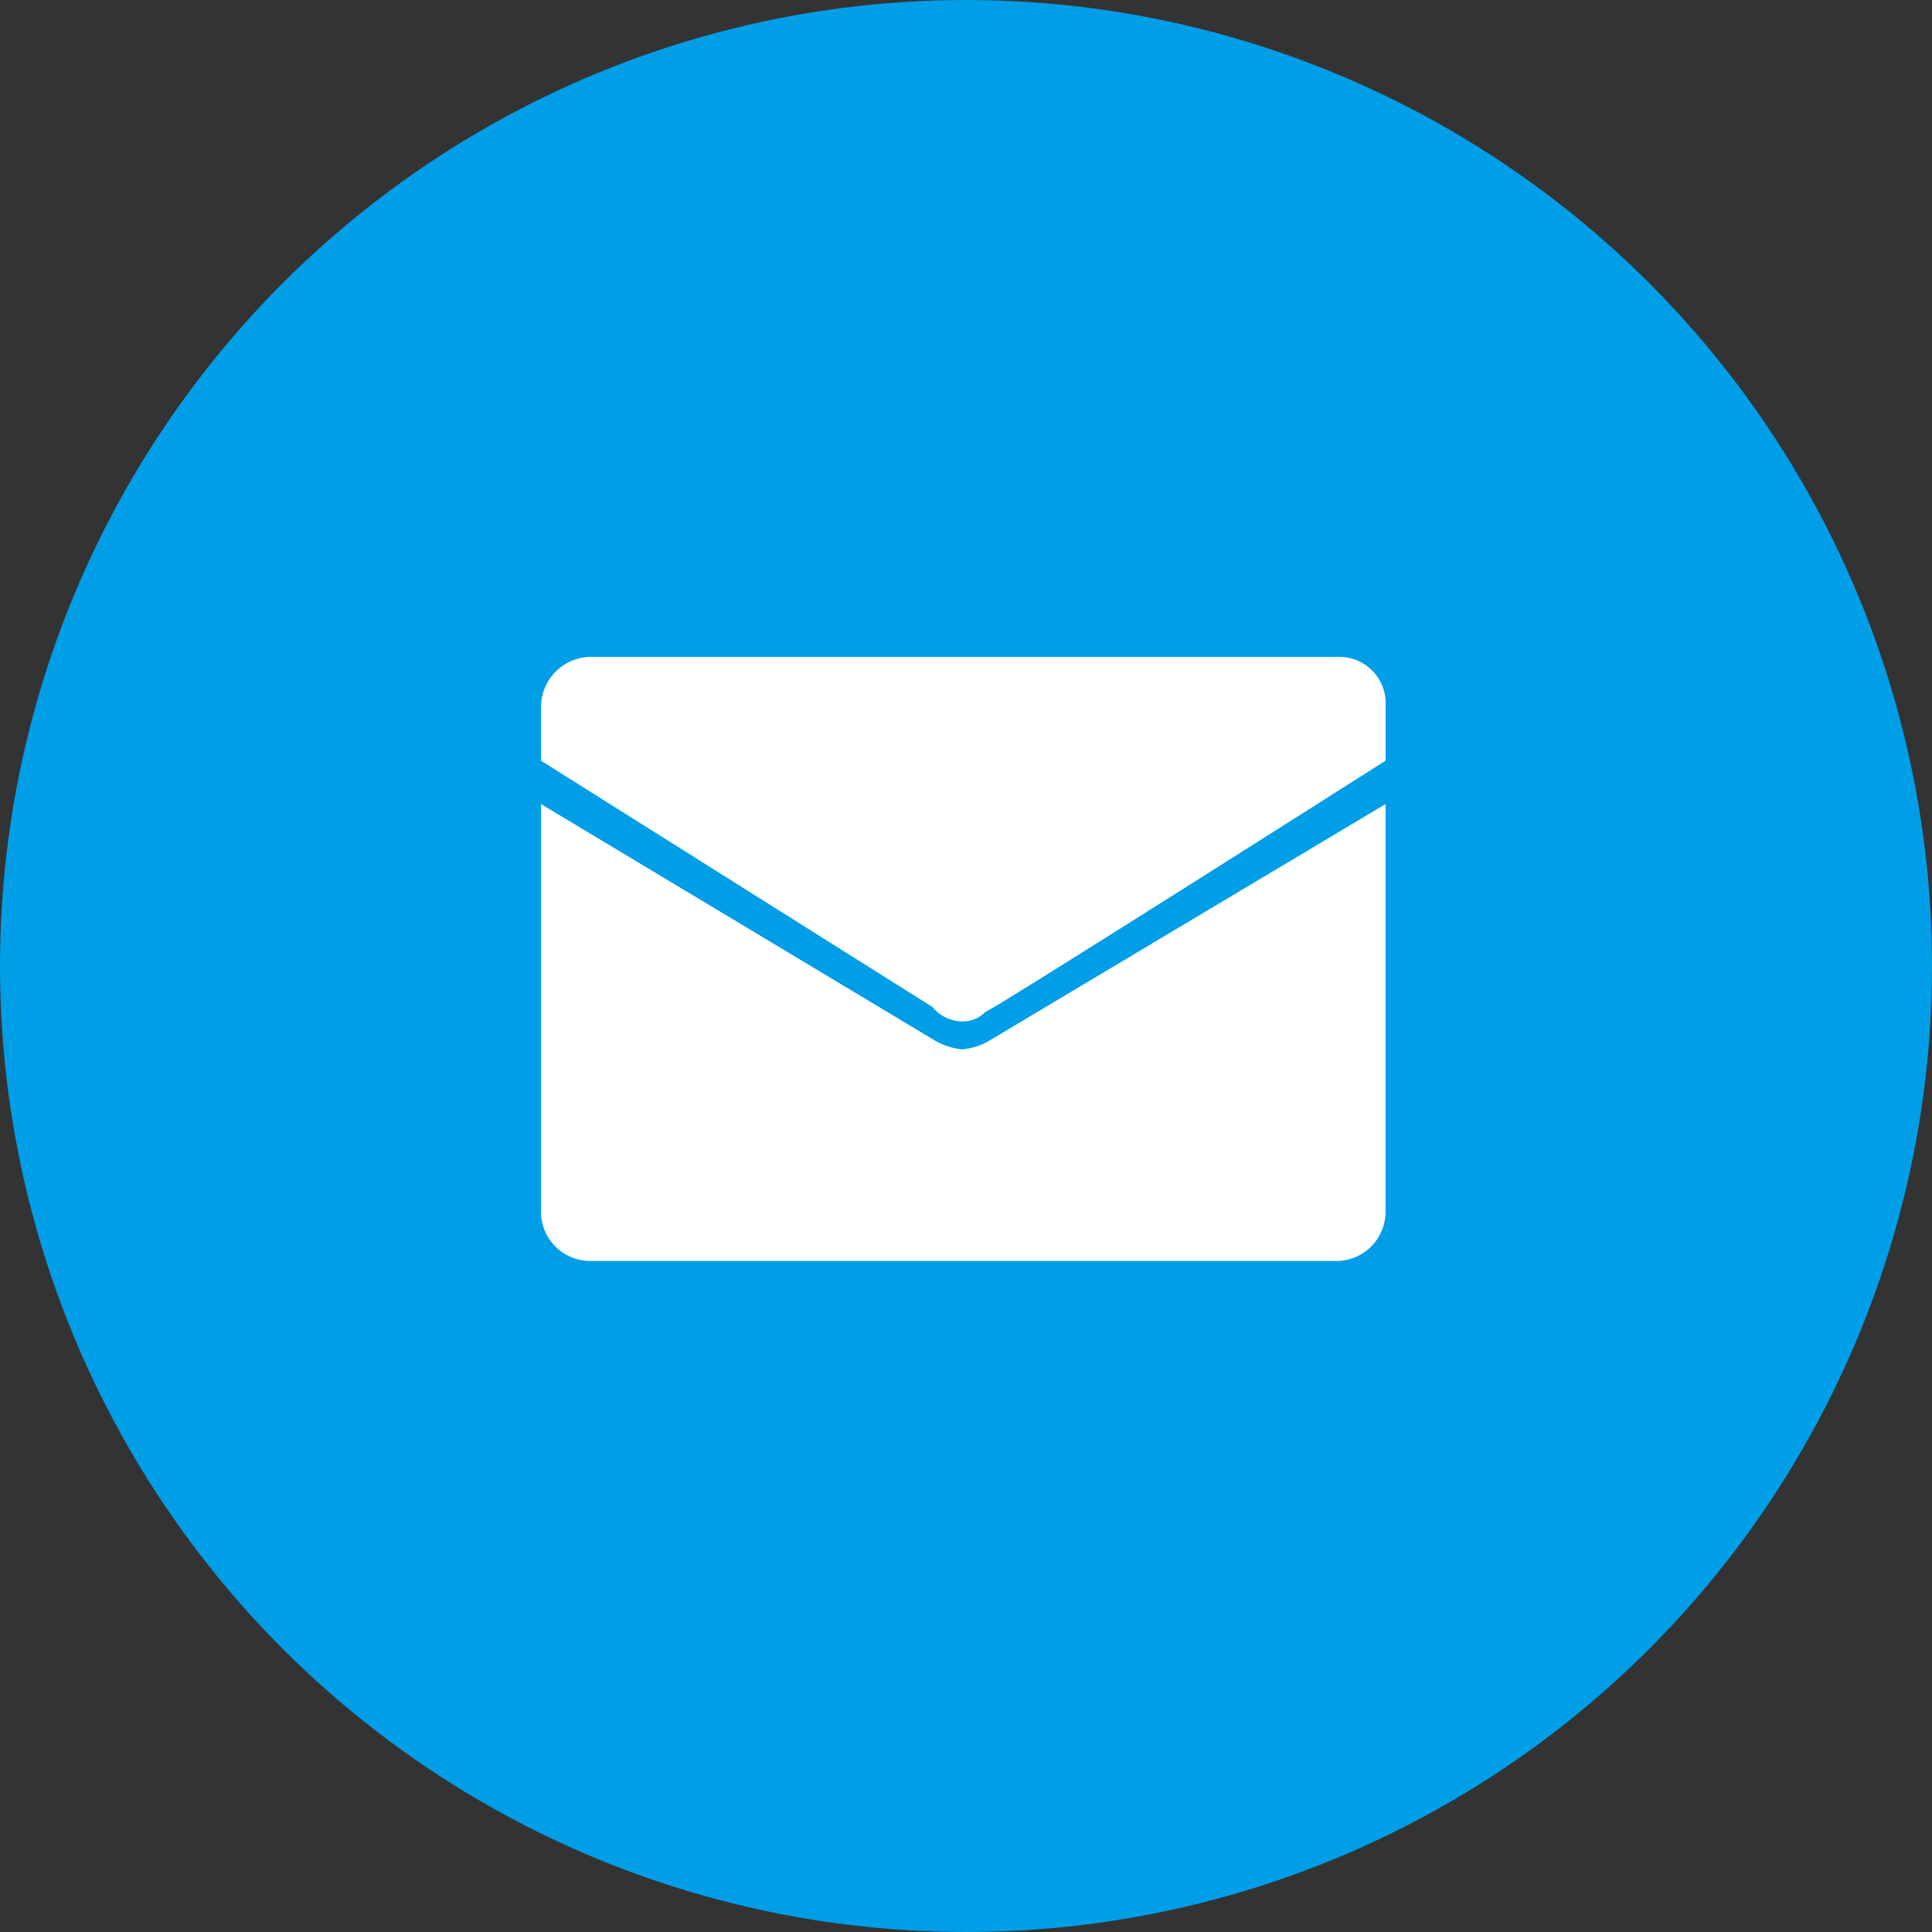 <svg xmlns="http://www.w3.org/2000/svg" width="50" height="50" viewBox="0 0 50 50">
  <rect x="0" y="0" width="50" height="50" fill="#333333" stroke="none"/>
  <g id="グループ_24451" data-name="グループ 24451" transform="translate(-1020 -44)">
    <circle id="楕円形_2" data-name="楕円形 2" cx="25" cy="25" r="25" transform="translate(1020 44)" fill="#009ee6"/>
    <g id="mail" transform="translate(1033.703 60.7)">
      <path id="パス_2289_00000084492439207308252530000004192866345694830735_" d="M20.885.3H1.542A1.3,1.3,0,0,0,.3,1.644h0V2.988L10.429,9.361h0a1.014,1.014,0,0,0,.8.373h0a.81.81,0,0,0,.573-.249c.124,0,10.356-6.5,10.356-6.5V1.52A1.2,1.2,0,0,0,20.959.3h-.075" transform="translate(0)" fill="#fff"/>
      <path id="パス_2290_00000109002128039773961620000002918160173498438075_" d="M.3,15.6V26.155a1.275,1.275,0,0,0,1.27,1.27H20.887a1.275,1.275,0,0,0,1.27-1.27V15.6L11.9,21.724h0a1.644,1.644,0,0,1-.7.224h0a1.764,1.764,0,0,1-.7-.224h0" transform="translate(-0.002 -11.491)" fill="#fff"/>
    </g>
  </g>
</svg>
